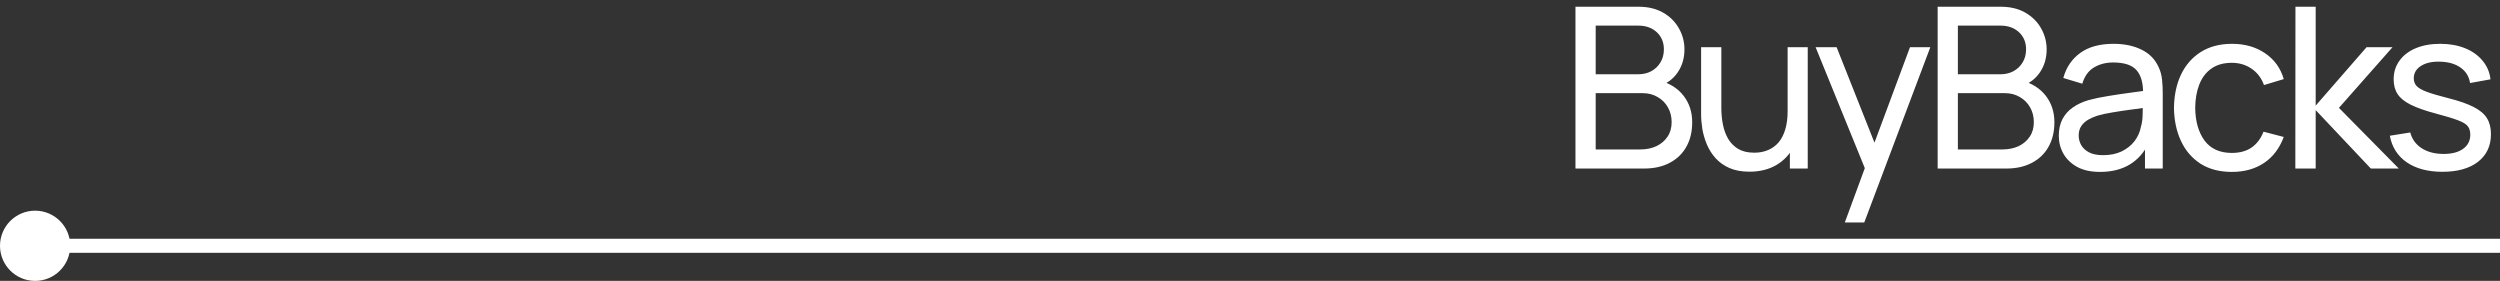 <?xml version="1.0" encoding="UTF-8"?> <svg xmlns="http://www.w3.org/2000/svg" width="178" height="20" viewBox="0 0 178 20" fill="none"><rect x="0" y="0" width="178" height="20" fill="#333333" stroke="none"/><g clip-path="url(#clip0_110_88)"><circle cx="2.5" cy="17.5" r="2.5" fill="white"></circle><path d="M0.5 17.5H195" stroke="white"></path><path d="M112.173 12V0.48H116.661C117.349 0.48 117.936 0.621 118.421 0.904C118.912 1.187 119.285 1.56 119.541 2.024C119.802 2.483 119.933 2.979 119.933 3.512C119.933 4.136 119.773 4.683 119.453 5.152C119.133 5.621 118.701 5.944 118.157 6.12L118.141 5.728C118.882 5.925 119.458 6.288 119.869 6.816C120.28 7.344 120.485 7.973 120.485 8.704C120.485 9.376 120.346 9.957 120.069 10.448C119.797 10.939 119.402 11.32 118.885 11.592C118.373 11.864 117.765 12 117.061 12H112.173ZM113.613 10.64H116.789C117.216 10.64 117.597 10.563 117.933 10.408C118.269 10.248 118.533 10.024 118.725 9.736C118.922 9.448 119.021 9.101 119.021 8.696C119.021 8.307 118.933 7.957 118.757 7.648C118.586 7.339 118.344 7.093 118.029 6.912C117.72 6.725 117.36 6.632 116.949 6.632H113.613V10.64ZM113.613 5.288H116.645C116.986 5.288 117.293 5.216 117.565 5.072C117.842 4.923 118.061 4.715 118.221 4.448C118.386 4.181 118.469 3.869 118.469 3.512C118.469 3.016 118.301 2.611 117.965 2.296C117.629 1.981 117.189 1.824 116.645 1.824H113.613V5.288ZM124.559 12.224C124.005 12.224 123.527 12.136 123.127 11.96C122.733 11.784 122.405 11.549 122.143 11.256C121.882 10.963 121.677 10.637 121.527 10.28C121.378 9.923 121.271 9.557 121.207 9.184C121.149 8.811 121.119 8.461 121.119 8.136V3.36H122.559V7.688C122.559 8.093 122.597 8.485 122.671 8.864C122.746 9.243 122.871 9.584 123.047 9.888C123.229 10.192 123.469 10.432 123.767 10.608C124.071 10.784 124.45 10.872 124.903 10.872C125.261 10.872 125.586 10.811 125.879 10.688C126.173 10.565 126.423 10.384 126.631 10.144C126.839 9.899 126.999 9.589 127.111 9.216C127.223 8.843 127.279 8.408 127.279 7.912L128.215 8.2C128.215 9.032 128.063 9.749 127.759 10.352C127.461 10.955 127.037 11.419 126.487 11.744C125.943 12.064 125.301 12.224 124.559 12.224ZM127.439 12V9.688H127.279V3.36H128.711V12H127.439ZM131.351 15.84L133.023 11.296L133.047 12.64L129.271 3.36H130.767L133.727 10.824H133.215L135.991 3.36H137.439L132.735 15.84H131.351ZM137.961 12V0.48H142.449C143.137 0.48 143.723 0.621 144.209 0.904C144.699 1.187 145.073 1.56 145.329 2.024C145.59 2.483 145.721 2.979 145.721 3.512C145.721 4.136 145.561 4.683 145.241 5.152C144.921 5.621 144.489 5.944 143.945 6.12L143.929 5.728C144.67 5.925 145.246 6.288 145.657 6.816C146.067 7.344 146.273 7.973 146.273 8.704C146.273 9.376 146.134 9.957 145.857 10.448C145.585 10.939 145.19 11.32 144.673 11.592C144.161 11.864 143.553 12 142.849 12H137.961ZM139.401 10.64H142.577C143.003 10.64 143.385 10.563 143.721 10.408C144.057 10.248 144.321 10.024 144.513 9.736C144.71 9.448 144.809 9.101 144.809 8.696C144.809 8.307 144.721 7.957 144.545 7.648C144.374 7.339 144.131 7.093 143.817 6.912C143.507 6.725 143.147 6.632 142.737 6.632H139.401V10.64ZM139.401 5.288H142.433C142.774 5.288 143.081 5.216 143.353 5.072C143.63 4.923 143.849 4.715 144.009 4.448C144.174 4.181 144.257 3.869 144.257 3.512C144.257 3.016 144.089 2.611 143.753 2.296C143.417 1.981 142.977 1.824 142.433 1.824H139.401V5.288ZM149.523 12.24C148.878 12.24 148.336 12.123 147.899 11.888C147.467 11.648 147.139 11.333 146.915 10.944C146.696 10.555 146.587 10.128 146.587 9.664C146.587 9.211 146.672 8.819 146.843 8.488C147.019 8.152 147.264 7.875 147.579 7.656C147.894 7.432 148.27 7.256 148.707 7.128C149.118 7.016 149.576 6.92 150.083 6.84C150.595 6.755 151.112 6.677 151.635 6.608C152.158 6.539 152.646 6.472 153.099 6.408L152.587 6.704C152.603 5.936 152.448 5.368 152.123 5C151.803 4.632 151.248 4.448 150.459 4.448C149.936 4.448 149.478 4.568 149.083 4.808C148.694 5.043 148.419 5.427 148.259 5.96L146.907 5.552C147.115 4.795 147.518 4.2 148.115 3.768C148.712 3.336 149.499 3.12 150.475 3.12C151.259 3.12 151.931 3.261 152.491 3.544C153.056 3.821 153.462 4.243 153.707 4.808C153.83 5.075 153.907 5.365 153.939 5.68C153.971 5.989 153.987 6.315 153.987 6.656V12H152.723V9.928L153.019 10.12C152.694 10.819 152.238 11.347 151.651 11.704C151.07 12.061 150.36 12.24 149.523 12.24ZM149.739 11.048C150.251 11.048 150.694 10.957 151.067 10.776C151.446 10.589 151.75 10.347 151.979 10.048C152.208 9.744 152.358 9.413 152.427 9.056C152.507 8.789 152.55 8.493 152.555 8.168C152.566 7.837 152.571 7.584 152.571 7.408L153.067 7.624C152.603 7.688 152.147 7.749 151.699 7.808C151.251 7.867 150.827 7.931 150.427 8C150.027 8.064 149.667 8.141 149.347 8.232C149.112 8.307 148.891 8.403 148.683 8.52C148.48 8.637 148.315 8.789 148.187 8.976C148.064 9.157 148.003 9.384 148.003 9.656C148.003 9.891 148.062 10.115 148.179 10.328C148.302 10.541 148.488 10.715 148.739 10.848C148.995 10.981 149.328 11.048 149.739 11.048ZM158.907 12.24C158.032 12.24 157.288 12.045 156.675 11.656C156.067 11.261 155.603 10.72 155.283 10.032C154.963 9.344 154.798 8.56 154.787 7.68C154.798 6.779 154.966 5.987 155.291 5.304C155.622 4.616 156.094 4.08 156.707 3.696C157.32 3.312 158.059 3.12 158.923 3.12C159.835 3.12 160.619 3.344 161.275 3.792C161.936 4.24 162.379 4.853 162.603 5.632L161.195 6.056C161.014 5.555 160.718 5.165 160.307 4.888C159.902 4.611 159.435 4.472 158.907 4.472C158.315 4.472 157.827 4.611 157.443 4.888C157.059 5.16 156.774 5.539 156.587 6.024C156.4 6.504 156.304 7.056 156.299 7.68C156.31 8.64 156.531 9.416 156.963 10.008C157.4 10.595 158.048 10.888 158.907 10.888C159.472 10.888 159.942 10.76 160.315 10.504C160.688 10.243 160.971 9.867 161.163 9.376L162.603 9.752C162.304 10.557 161.838 11.173 161.203 11.6C160.568 12.027 159.803 12.24 158.907 12.24ZM163.428 12L163.436 0.48H164.876V7.52L168.5 3.36H170.348L166.532 7.68L170.796 12H168.804L164.876 7.84V12H163.428ZM173.9 12.232C172.87 12.232 172.025 12.008 171.364 11.56C170.708 11.107 170.305 10.475 170.156 9.664L171.612 9.432C171.729 9.901 171.998 10.275 172.42 10.552C172.841 10.824 173.364 10.96 173.988 10.96C174.58 10.96 175.044 10.837 175.38 10.592C175.716 10.347 175.884 10.013 175.884 9.592C175.884 9.347 175.828 9.149 175.716 9C175.604 8.845 175.372 8.701 175.02 8.568C174.673 8.435 174.148 8.275 173.444 8.088C172.681 7.885 172.081 7.675 171.644 7.456C171.206 7.237 170.894 6.984 170.708 6.696C170.521 6.408 170.428 6.059 170.428 5.648C170.428 5.141 170.566 4.699 170.844 4.32C171.121 3.936 171.508 3.64 172.004 3.432C172.505 3.224 173.086 3.12 173.748 3.12C174.404 3.12 174.99 3.224 175.508 3.432C176.025 3.64 176.441 3.936 176.756 4.32C177.076 4.699 177.265 5.141 177.324 5.648L175.868 5.912C175.798 5.448 175.574 5.083 175.196 4.816C174.822 4.549 174.34 4.408 173.748 4.392C173.188 4.371 172.732 4.469 172.38 4.688C172.033 4.907 171.86 5.203 171.86 5.576C171.86 5.784 171.924 5.963 172.052 6.112C172.185 6.261 172.428 6.403 172.78 6.536C173.137 6.669 173.654 6.821 174.332 6.992C175.094 7.184 175.694 7.395 176.132 7.624C176.574 7.848 176.889 8.115 177.076 8.424C177.262 8.728 177.356 9.104 177.356 9.552C177.356 10.384 177.049 11.04 176.436 11.52C175.822 11.995 174.977 12.232 173.9 12.232Z" fill="white"></path></g><defs><clipPath id="clip0_110_88"><rect width="178" height="20" fill="white"></rect></clipPath></defs></svg> 